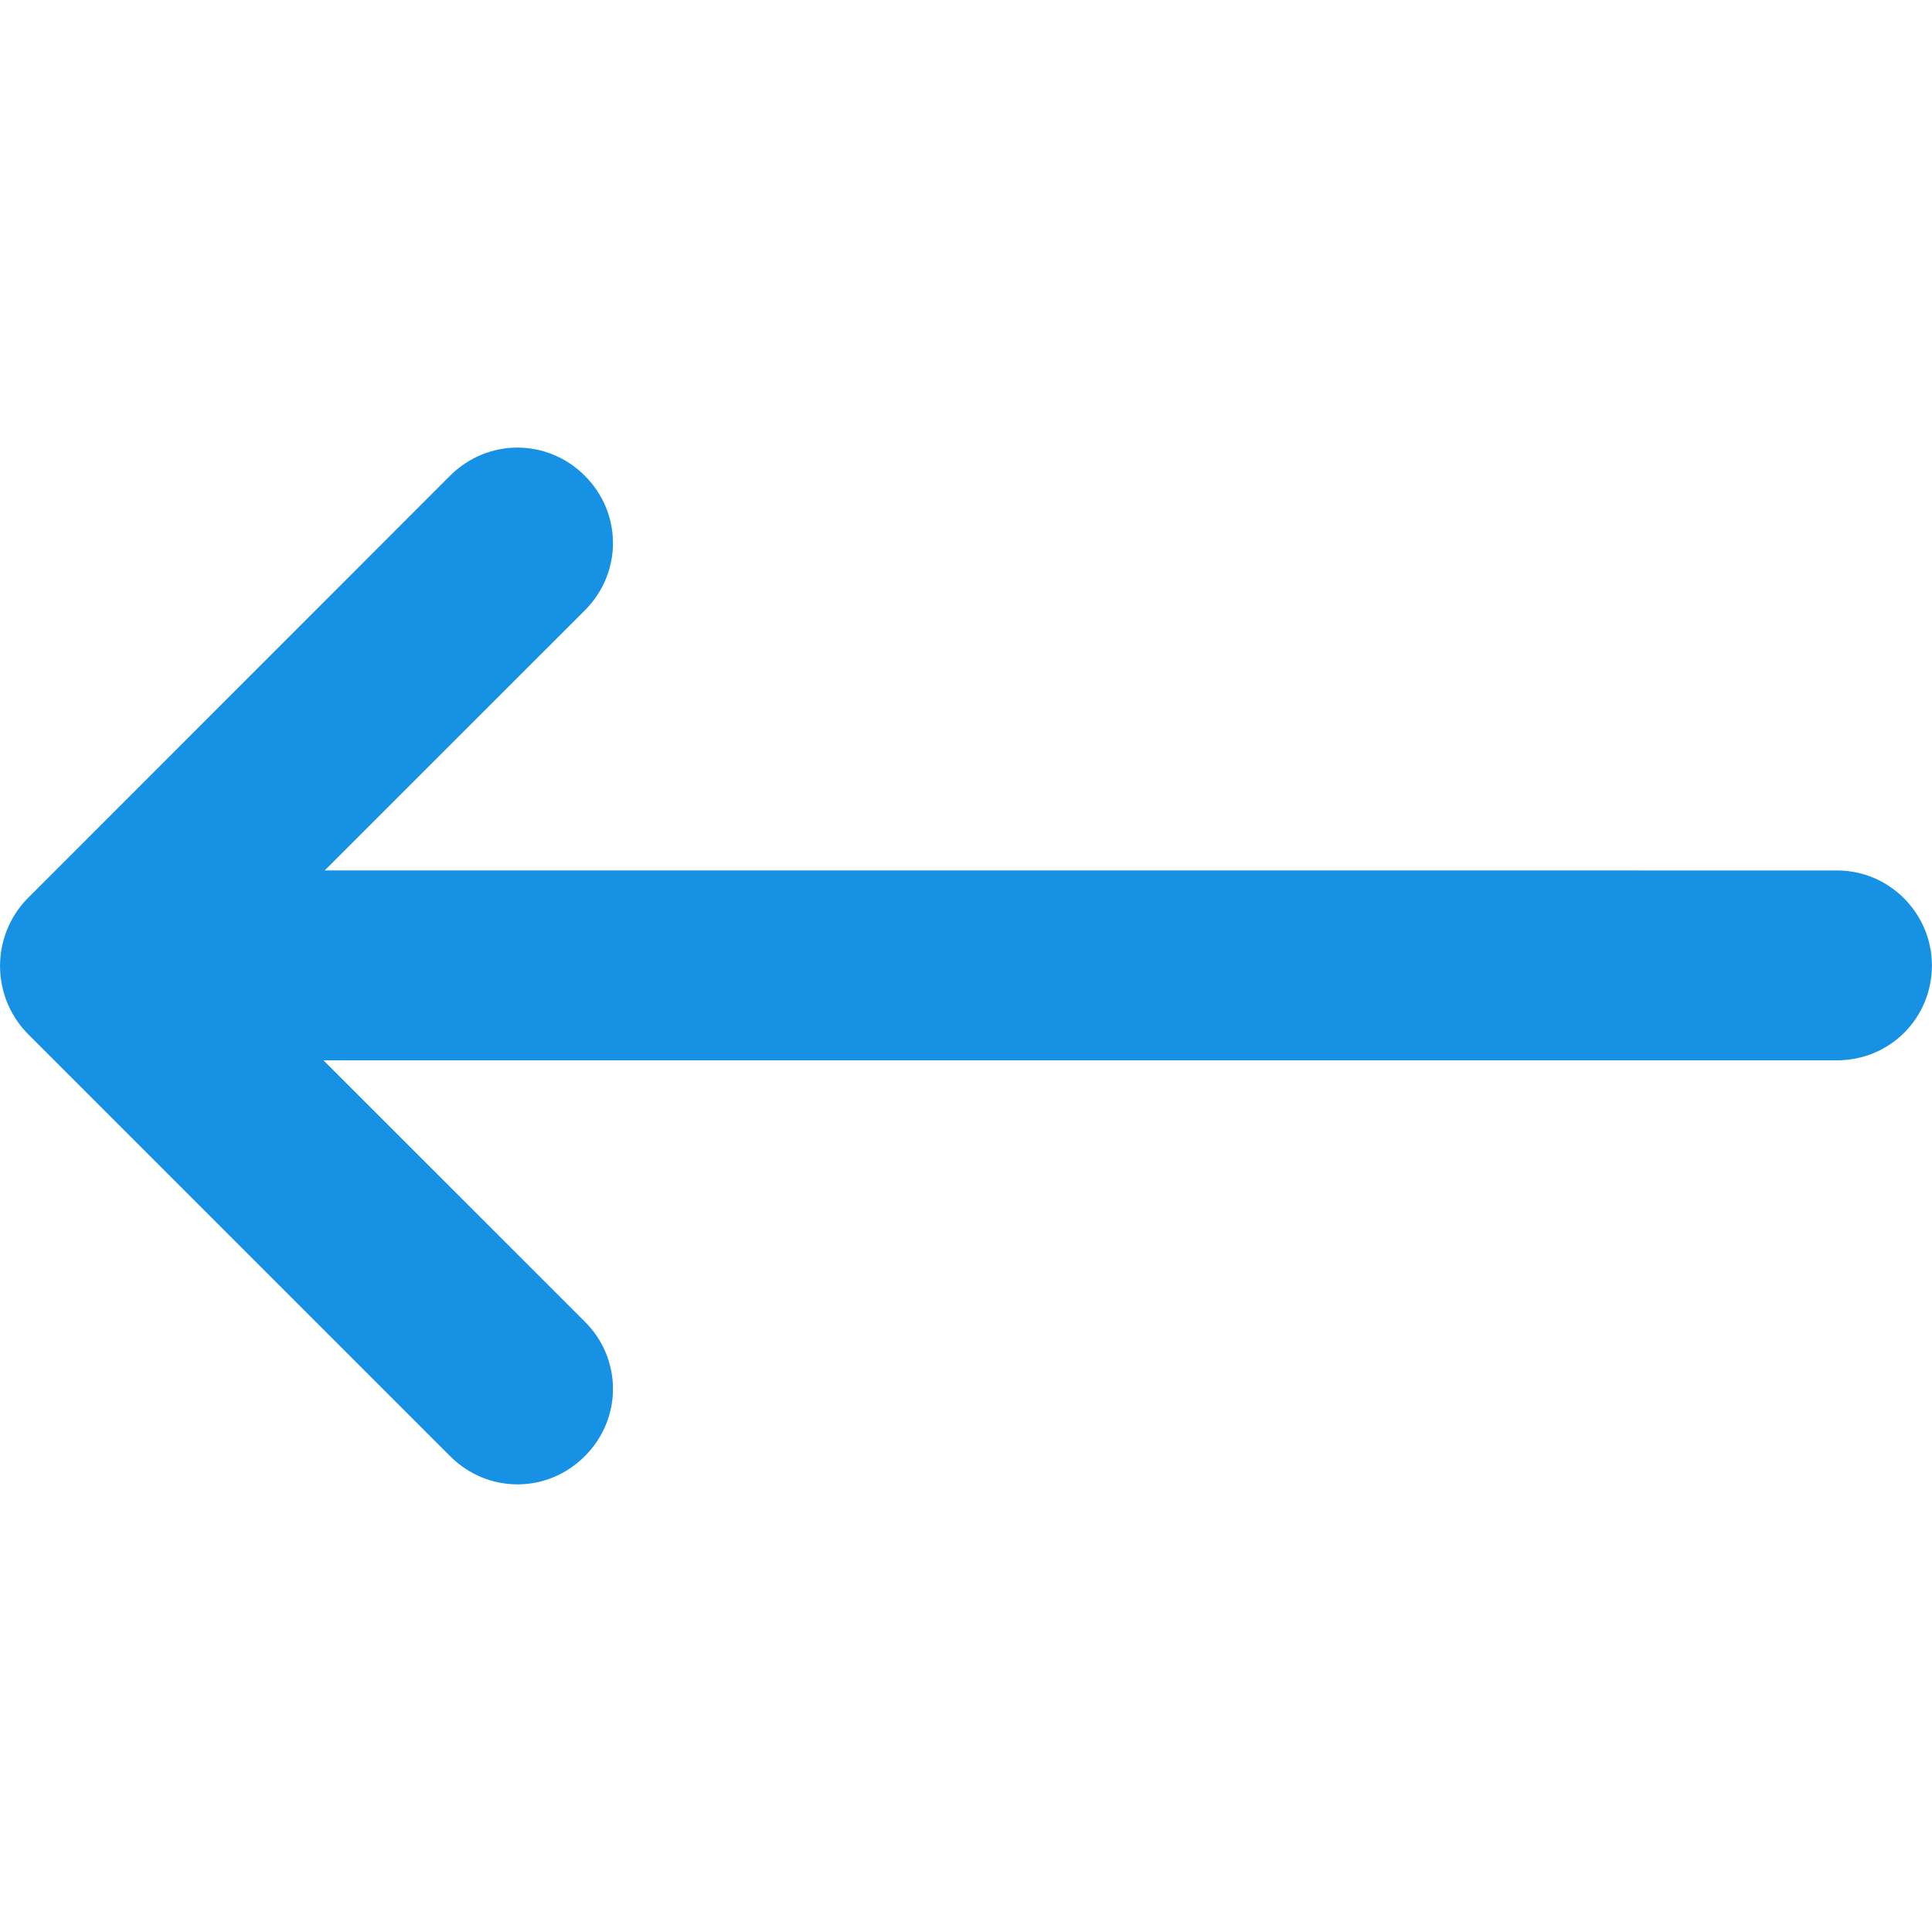 <?xml version="1.0" encoding="utf-8"?>
<!-- Generator: Adobe Illustrator 16.2.0, SVG Export Plug-In . SVG Version: 6.00 Build 0)  -->
<!DOCTYPE svg PUBLIC "-//W3C//DTD SVG 1.1//EN" "http://www.w3.org/Graphics/SVG/1.1/DTD/svg11.dtd">
<svg version="1.1" id="Layer_1" xmlns="http://www.w3.org/2000/svg" xmlns:xlink="http://www.w3.org/1999/xlink" x="0px" y="0px"
	 width="22px" height="22px" viewBox="0 0 22 22" enable-background="new 0 0 22 22" xml:space="preserve">
<path fill="#1791E3" d="M6.659,16.582c0.428-0.426,0.428-1.107,0-1.533l-2.976-2.975h17.235c0.603,0,1.081-0.48,1.081-1.081
	c0-0.587-0.479-1.081-1.081-1.081H3.697l2.962-2.961c0.428-0.427,0.428-1.107,0-1.534c-0.427-0.427-1.106-0.427-1.534,0
	l-4.814,4.816c-0.414,0.427-0.414,1.106,0,1.534l4.814,4.814C5.553,17.01,6.232,17.01,6.659,16.582z"/>
</svg>
